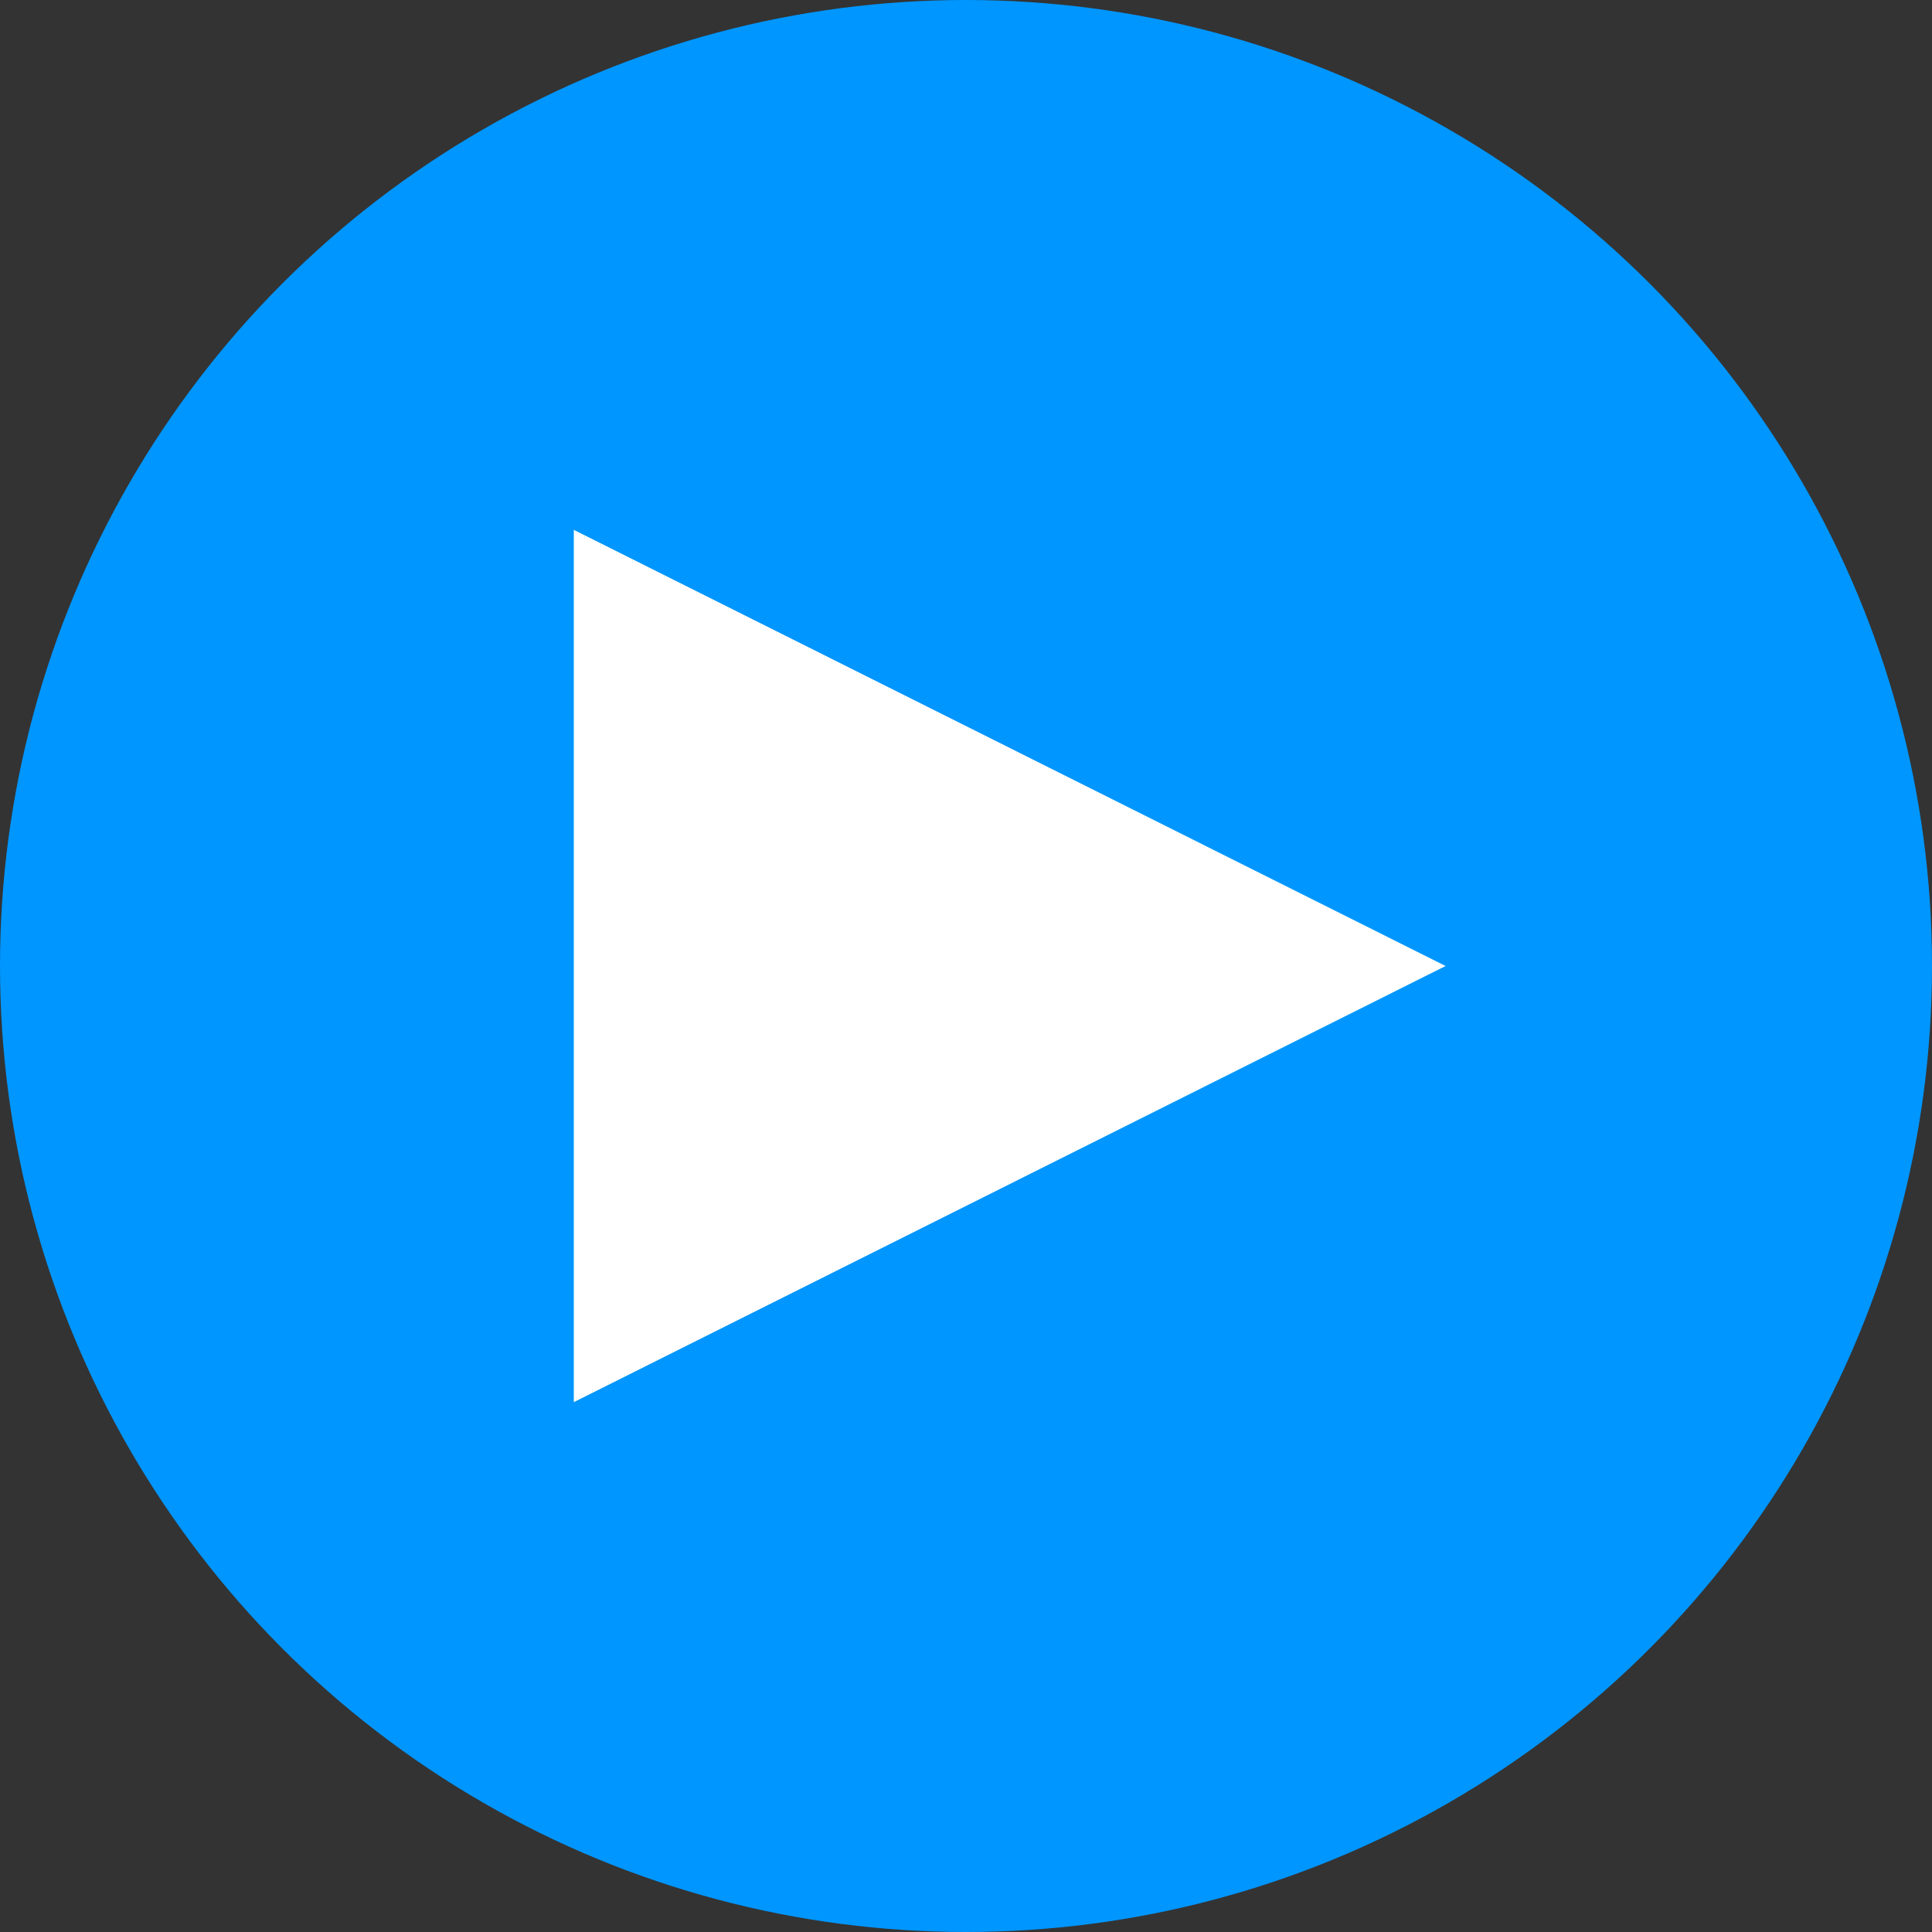 <?xml version="1.0" encoding="UTF-8"?>
<svg id="Vector" xmlns="http://www.w3.org/2000/svg" viewBox="0 0 40 40">
  <rect x="0" y="0" width="40" height="40" fill="#333333" stroke="none"/>
  <defs>
    <style>
      .cls-1 {
        fill: #0096ff;
      }

      .cls-2 {
        fill: #fff;
      }
    </style>
  </defs>
  <circle class="cls-1" cx="20" cy="20" r="20"/>
  <g>
    <polygon class="cls-2" points="11.88 20 11.88 10.97 29.93 20 11.88 20"/>
    <polygon class="cls-2" points="11.88 20 11.88 29.03 29.93 20 11.88 20"/>
  </g>
</svg>